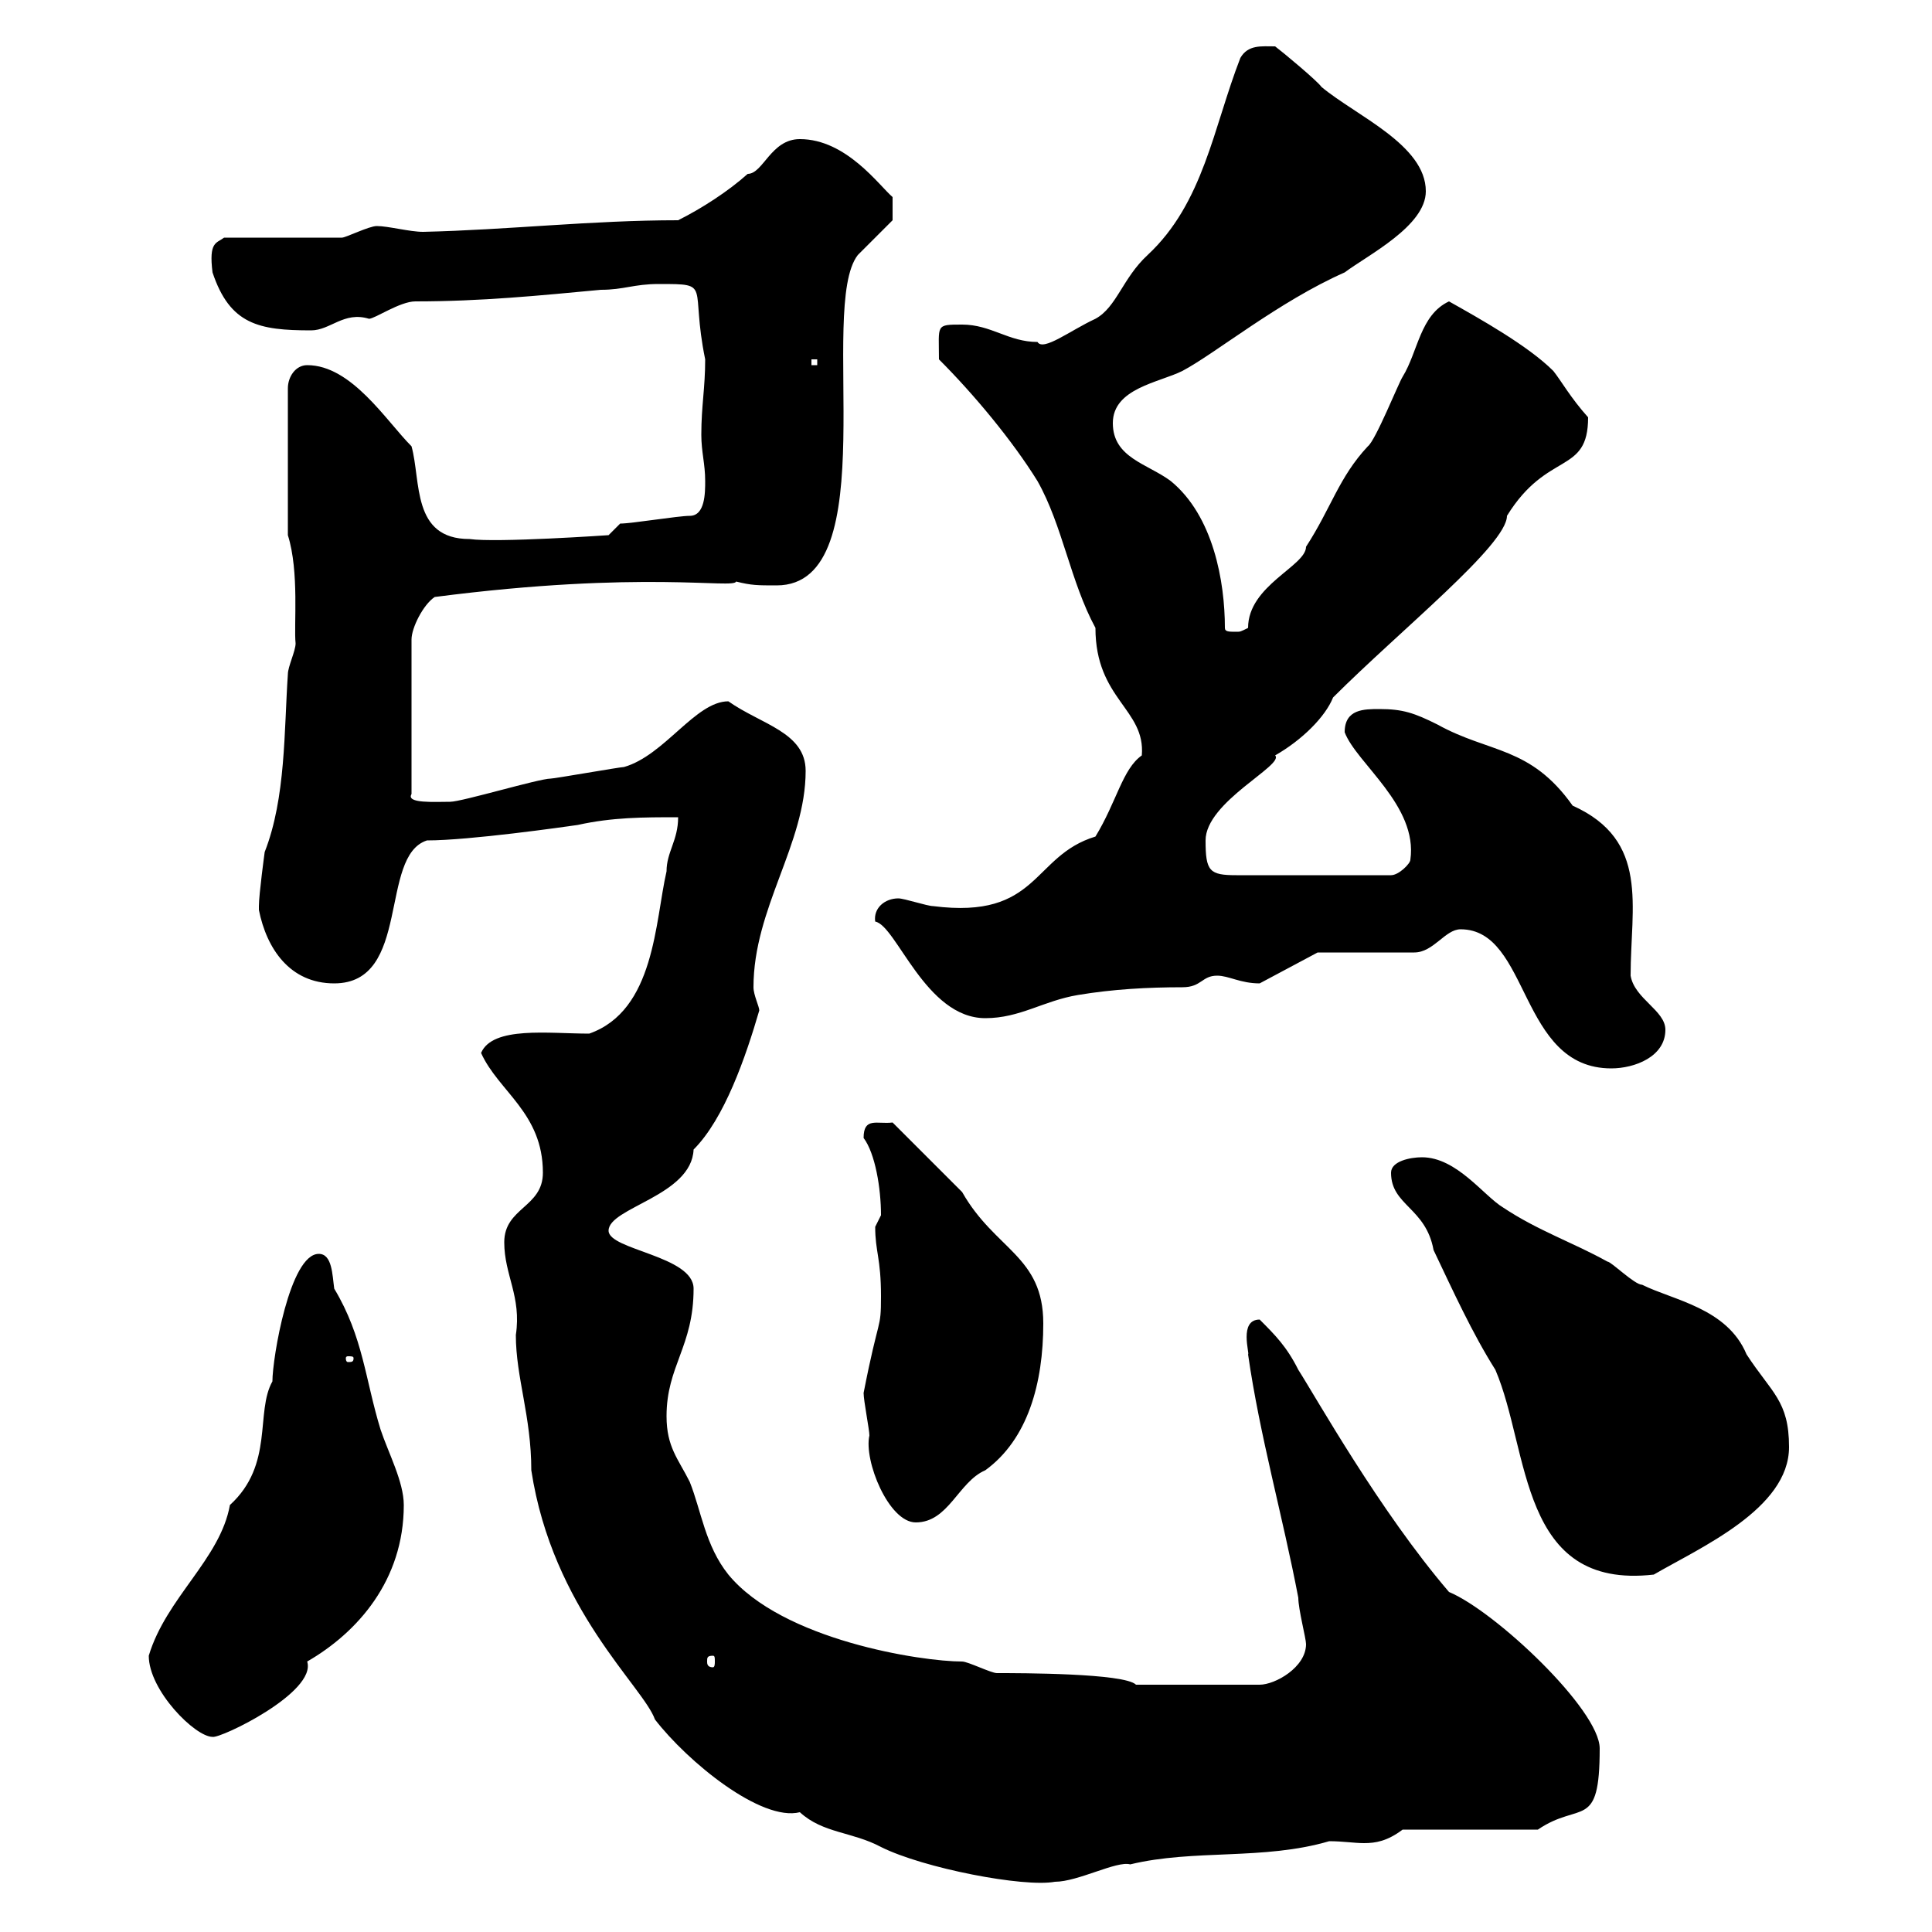 <svg xmlns="http://www.w3.org/2000/svg" xmlns:xlink="http://www.w3.org/1999/xlink" width="300" height="300"><path d="M78.30 192.90C78.30 198 81 201.30 80.10 207.30C80.10 213.90 82.50 219.90 82.50 228.30C85.80 249.90 99.90 261.90 101.70 267C106.80 273.60 118.20 282.90 124.20 281.40C127.80 284.70 132.30 284.40 136.80 286.80C143.40 290.10 159 293.10 163.80 292.20C167.40 292.20 173.40 288.90 175.50 289.50C185.40 287.10 196.20 288.90 206.40 285.90C208.50 285.90 210.30 286.20 211.80 286.20C213.60 286.20 215.40 285.90 217.80 284.10L238.80 284.10C245.40 279.60 248.40 284.40 248.40 271.50C248.40 265.50 232.20 250.20 225 247.20C214.20 234.60 204.30 216.90 201.60 212.70C199.80 209.10 198 207.30 195.60 204.90C192.30 204.90 194.10 210.30 193.80 210.30C195.60 222.90 199.20 235.50 201.60 248.10C201.60 249.90 202.80 254.40 202.80 255.30C202.80 258.90 198 261.60 195.60 261.60L176.40 261.60C174.60 259.80 158.40 259.80 154.80 259.80C153.90 259.80 150.30 258 149.40 258C143.10 258 121.50 254.70 113.10 244.50C109.50 240 108.90 234.60 107.10 230.10C105.30 226.50 103.50 224.70 103.50 219.90C103.50 212.10 107.70 209.10 107.70 200.10C107.70 195 94.50 194.10 94.50 191.10C94.50 187.50 107.40 185.70 107.70 178.50C112.50 173.70 115.80 164.10 117.90 156.90C117.90 156.30 117 154.50 117 153.30C117 141 125.10 131.10 125.10 119.70C125.10 113.70 118.20 112.50 113.10 108.90C108 108.90 103.20 117.30 96.90 119.10C96.30 119.10 86.10 120.90 85.50 120.90C83.70 120.90 71.70 124.50 69.90 124.50C67.50 124.50 63 124.80 63.90 123.30L63.90 99.30C63.90 97.50 65.70 93.90 67.50 92.70C99.90 88.50 114 91.50 114.30 90.30C116.70 90.90 117.60 90.90 120.60 90.90C137.70 90.90 126.90 47.70 133.20 39.60C134.10 38.70 137.70 35.10 138.60 34.20L138.60 30.60C136.50 28.80 131.40 21.60 124.20 21.60C119.70 21.60 118.50 27 116.10 27C113.10 29.70 108.90 32.40 105.30 34.20C91.80 34.20 78.90 35.70 65.70 36C63.60 36 60.30 35.10 58.50 35.10C57.30 35.10 53.70 36.90 53.10 36.90L34.80 36.90C33.60 37.80 32.40 37.50 33 42.30C35.70 50.40 40.20 51.30 48.30 51.30C51.30 51.30 53.40 48.30 57.30 49.50C58.20 49.50 62.10 46.80 64.50 46.80C74.70 46.80 83.70 45.90 93.30 45C96.90 45 98.40 44.10 102.30 44.10C110.70 44.10 107.10 44.10 109.50 55.80C109.50 60.30 108.90 63 108.90 67.50C108.90 70.20 109.50 72 109.50 74.70C109.50 76.50 109.50 80.10 107.10 80.10C105.30 80.10 98.10 81.30 96.30 81.30L94.50 83.10C94.50 83.10 77.10 84.30 72.90 83.70C63.90 83.70 65.40 74.70 63.90 69.30C60 65.40 54.60 56.70 47.70 56.70C45.90 56.70 44.70 58.50 44.70 60.30L44.70 83.10C46.50 88.80 45.60 97.20 45.90 99.90C45.90 101.10 44.70 103.50 44.70 104.70C44.10 113.40 44.40 123.90 41.10 132.30C41.10 132.30 40.20 138.90 40.20 140.70C40.20 140.70 40.20 140.70 40.20 141.30C41.40 147.30 45 152.70 51.90 152.70C63.90 152.70 58.80 132.90 66.30 130.50C72.90 130.50 87.60 128.40 89.70 128.10C95.10 126.90 99.90 126.90 105.30 126.90C105.30 130.50 103.50 132.30 103.50 135.30C101.70 143.10 101.70 156.90 91.50 160.50C85.20 160.50 76.50 159.30 74.70 163.50C77.40 169.50 84.30 172.80 84.30 182.10C84.30 187.50 78.30 187.50 78.30 192.90ZM23.10 257.10C23.10 262.50 30.30 269.70 33 269.70C34.20 270 49.20 262.80 47.70 258C55.50 253.50 62.70 245.40 62.70 233.70C62.70 230.10 60.30 225.60 59.10 222C56.70 214.20 56.40 207.60 51.90 200.10C51.60 198 51.60 194.70 49.50 194.70C45 194.70 42.30 210.90 42.30 214.50C39.60 219.30 42.60 227.40 35.70 233.70C34.20 242.10 25.80 248.10 23.10 257.10ZM110.70 257.10C111 257.10 111 257.40 111 258C111 258.30 111 258.90 110.70 258.90C109.80 258.90 109.80 258.30 109.80 258C109.80 257.40 109.80 257.10 110.70 257.10ZM216 182.10C216 187.20 221.40 187.50 222.60 194.10C225.60 200.40 228.60 207 232.20 212.70C237.60 225.30 235.80 246.90 256.80 244.50C264 240.30 277.80 234.30 277.80 224.70C277.80 217.50 275.10 216.30 271.20 210.30C268.20 203.10 259.80 201.90 255 199.50C253.80 199.50 250.20 195.90 249.60 195.90C244.20 192.90 238.80 191.10 233.40 187.50C230.40 185.70 226.20 179.70 220.80 179.70C219 179.70 216 180.30 216 182.10ZM134.10 216.30C134.10 217.50 135 222 135 222.90C134.10 226.80 138 236.40 142.20 236.40C147.30 236.40 148.80 230.10 153 228.30C159.60 223.50 162 214.80 162 205.50C162 195 154.50 194.10 149.40 185.10L138.60 174.30C136.20 174.60 134.10 173.40 134.10 176.70C135.90 179.10 136.80 184.50 136.80 188.70C136.80 188.70 135.90 190.50 135.90 190.50C135.90 194.40 136.80 195.30 136.80 201.30C136.80 206.70 136.50 204 134.10 216.30ZM54.90 210.90C54.90 211.50 54.60 211.50 54 211.50C54 211.50 53.70 211.50 53.70 210.90C53.70 210.60 54 210.60 54 210.60C54.60 210.60 54.90 210.60 54.90 210.90ZM226.80 144.30C237.60 144.30 235.80 165.90 250.20 165.90C253.80 165.90 258.60 164.10 258.60 159.90C258.60 156.90 253.80 155.10 253.20 151.50C253.20 140.70 256.20 130.50 244.20 125.10C237.60 115.80 231.30 117 223.20 112.50C219.60 110.70 217.80 110.10 214.20 110.10C211.80 110.10 208.80 110.10 208.80 113.70C210.60 118.50 220.20 125.10 219 133.50C219 134.10 217.20 135.90 216 135.90L192 135.90C187.80 135.90 187.20 135.30 187.20 130.50C187.20 124.50 199.50 118.80 198 117.30C202.20 114.90 205.80 111.30 207 108.30C217.50 97.80 234 84.60 234 80.10C240.30 69.90 246.60 73.80 246.60 64.80C243.90 61.80 242.40 59.10 241.20 57.60C237.30 53.70 229.80 49.50 225 46.80C220.50 48.90 220.20 54.60 217.80 58.50C217.20 59.40 213.60 68.40 212.40 69.30C207.90 74.10 206.70 78.90 202.80 84.90C202.80 87.90 193.80 90.90 193.80 97.50C192.60 98.10 192.60 98.10 192 98.10C190.80 98.10 190.20 98.10 190.20 97.50C190.20 90.30 188.40 80.10 181.80 74.70C178.20 72 172.80 71.10 172.80 65.70C172.80 60.30 180 59.40 183.60 57.60C188.70 54.90 198.60 46.80 208.80 42.30C212.40 39.60 221.40 35.10 221.40 29.70C221.40 22.50 210.60 18 205.20 13.50C204.60 12.60 199.20 8.10 198 7.20C195.90 7.20 193.80 6.90 192.60 9C188.40 19.80 186.90 31.50 178.20 39.60C174.30 43.20 173.40 47.70 170.10 49.50C166.20 51.30 162 54.60 161.10 53.10C156.60 53.10 153.90 50.40 149.40 50.40C145.20 50.40 145.80 50.40 145.80 55.80C151.20 61.20 157.20 68.40 161.10 74.70C165 81.60 166.20 90.30 170.10 97.50C170.10 108.60 177.90 110.10 177.30 117.30C174.30 119.40 173.40 124.50 170.10 129.90C160.20 132.90 161.40 142.80 144.90 140.70C144 140.70 140.40 139.50 139.50 139.50C137.40 139.50 135.60 141 135.90 143.10C139.20 143.70 143.70 158.10 153 158.10C158.40 158.10 162 155.40 167.40 154.50C172.80 153.60 178.20 153.30 183.60 153.30C186.60 153.30 186.60 151.50 189 151.50C190.80 151.50 192.60 152.70 195.60 152.70L204.60 147.90L219.60 147.90C222.60 147.90 224.40 144.30 226.80 144.30ZM126 55.80L126.90 55.80L126.90 56.70L126 56.70Z"/></svg>